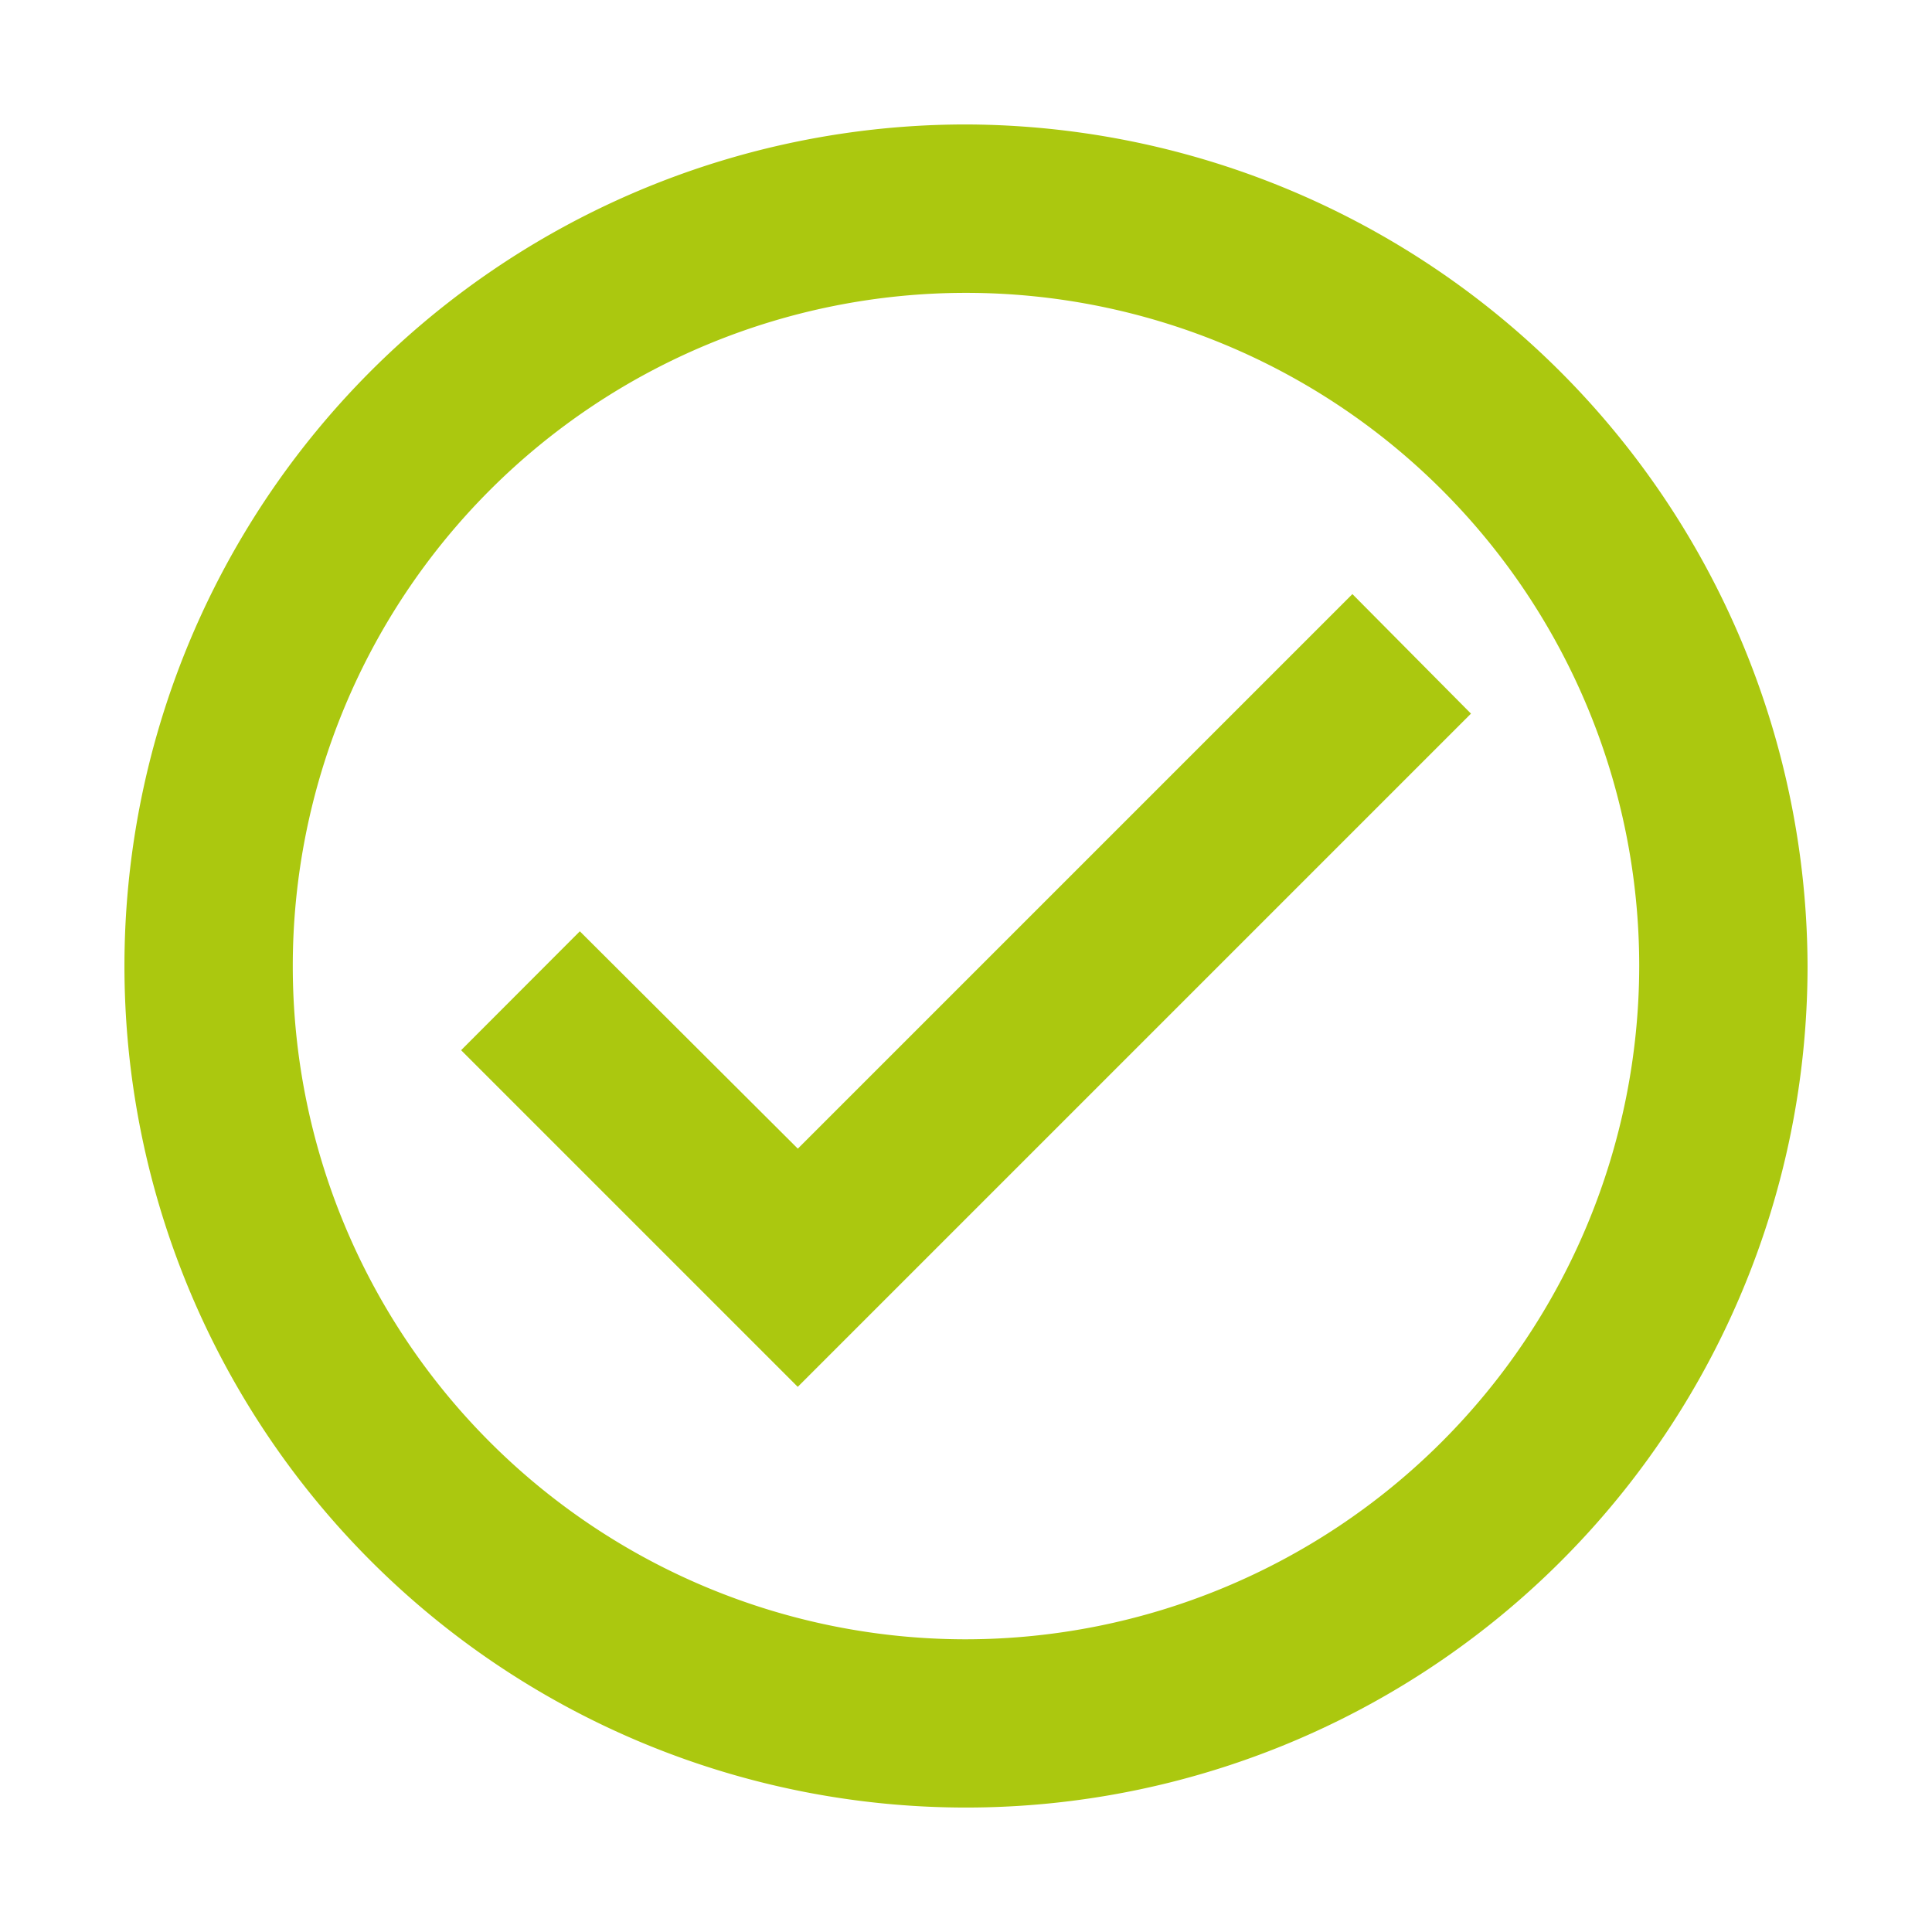 <svg xmlns="http://www.w3.org/2000/svg" width="24" height="24" viewBox="0 0 24 24">
  <g id="MDI_check-circle-outline" data-name="MDI / check-circle-outline" transform="translate(-0.343 -0.343)">
    <g id="Boundary" transform="translate(0.343 0.343)" fill="#abc80f" stroke="rgba(0,0,0,0)" stroke-width="1" opacity="0">
      <rect width="24" height="24" stroke="none"/>
      <rect x="0.5" y="0.5" width="23" height="23" fill="none"/>
    </g>
    <path id="Path_check-circle-outline" data-name="Path / check-circle-outline" d="M12.454,2A10.454,10.454,0,1,0,22.908,12.454,10.485,10.485,0,0,0,12.454,2m0,18.818a8.363,8.363,0,1,1,8.363-8.363,8.374,8.374,0,0,1-8.363,8.363m4.8-12.984-6.889,6.889-2.708-2.7L6.182,13.5l4.182,4.182,8.363-8.363Z" transform="translate(-0.111 -0.111)" fill="#abc80f"/>
  </g>
</svg>
